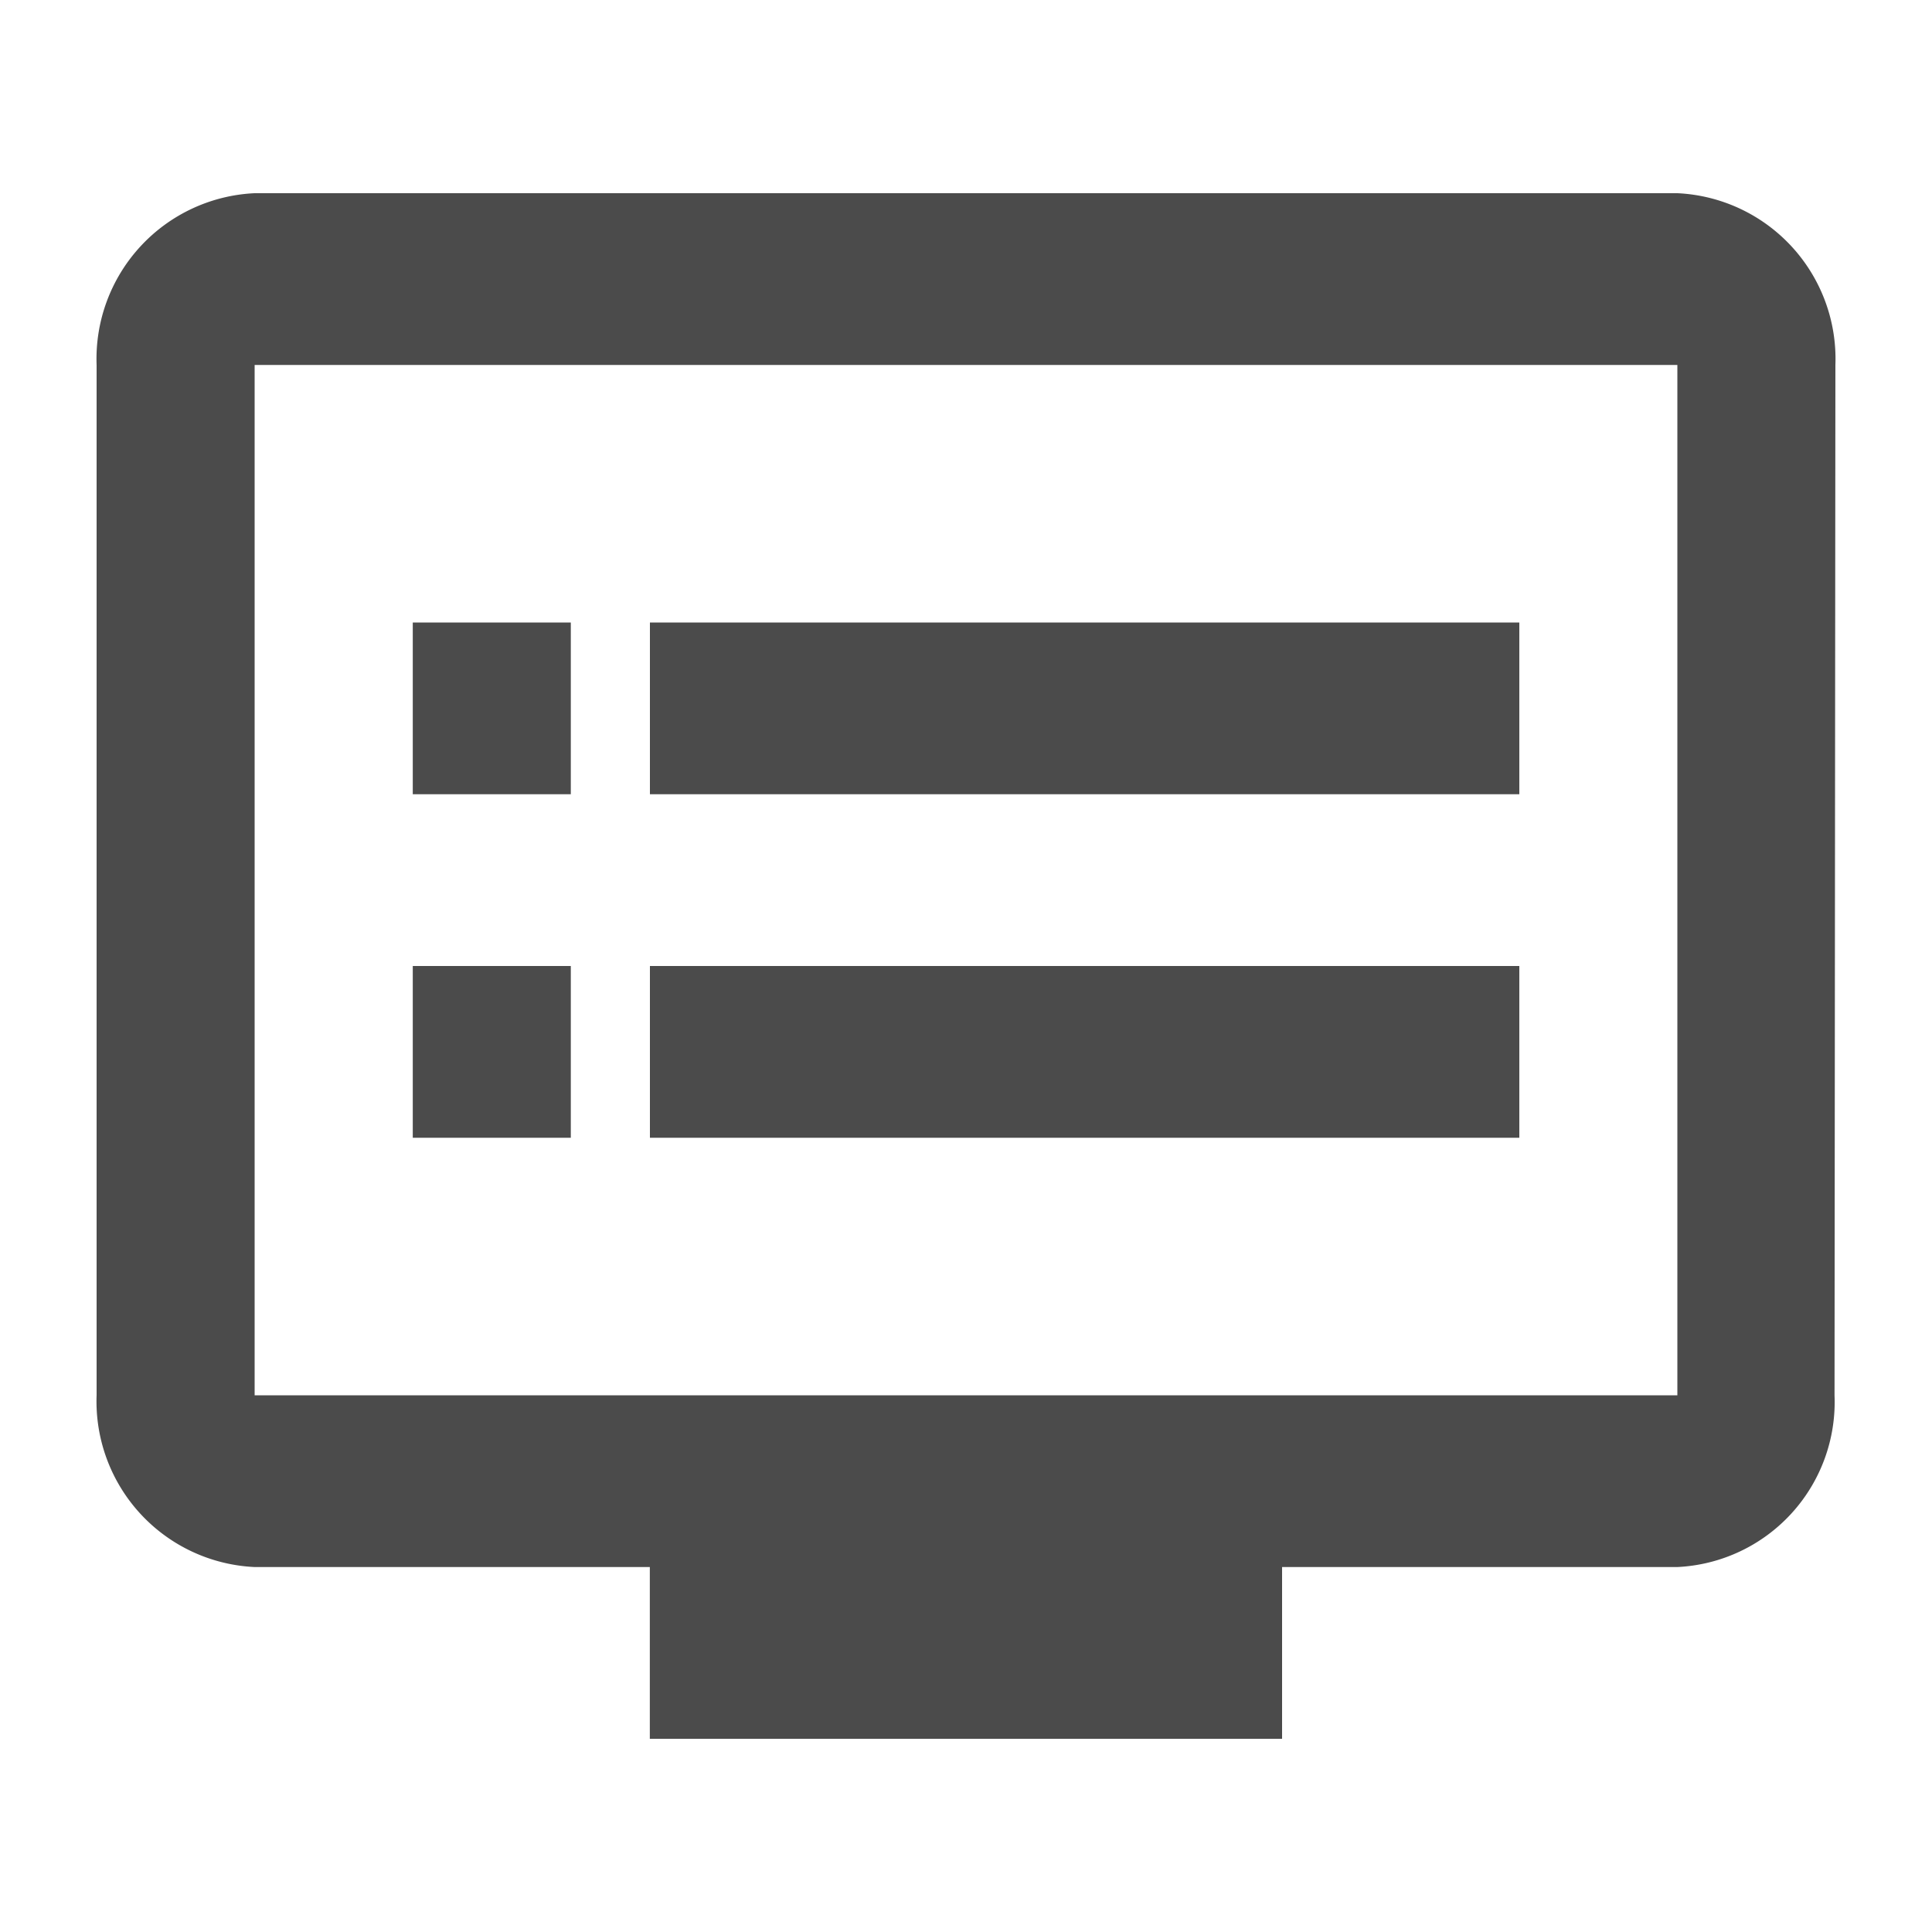 <svg xmlns="http://www.w3.org/2000/svg" width="20" height="20" viewBox="0 0 20 20">
  <g id="dashboard" transform="translate(-63 -76)">
    <rect id="Retângulo_147999" data-name="Retângulo 147999" width="20" height="20" transform="translate(63 76)" fill="none"/>
    <path id="ic_dvr_24px" d="M17.364,3H2.636A1.717,1.717,0,0,0,1,4.778V15.444a1.717,1.717,0,0,0,1.636,1.778H6.727V19h6.545V17.222h4.091a1.71,1.71,0,0,0,1.628-1.778L19,4.778A1.717,1.717,0,0,0,17.364,3Zm0,12.444H2.636V4.778H17.364Zm-1.636-8h-9V9.222h9Zm0,3.556h-9v1.778h9ZM5.909,7.444H4.273V9.222H5.909Zm0,3.556H4.273v1.778H5.909Z" transform="translate(63 75)" fill="#4b4b4b"/>
  </g>
</svg>
